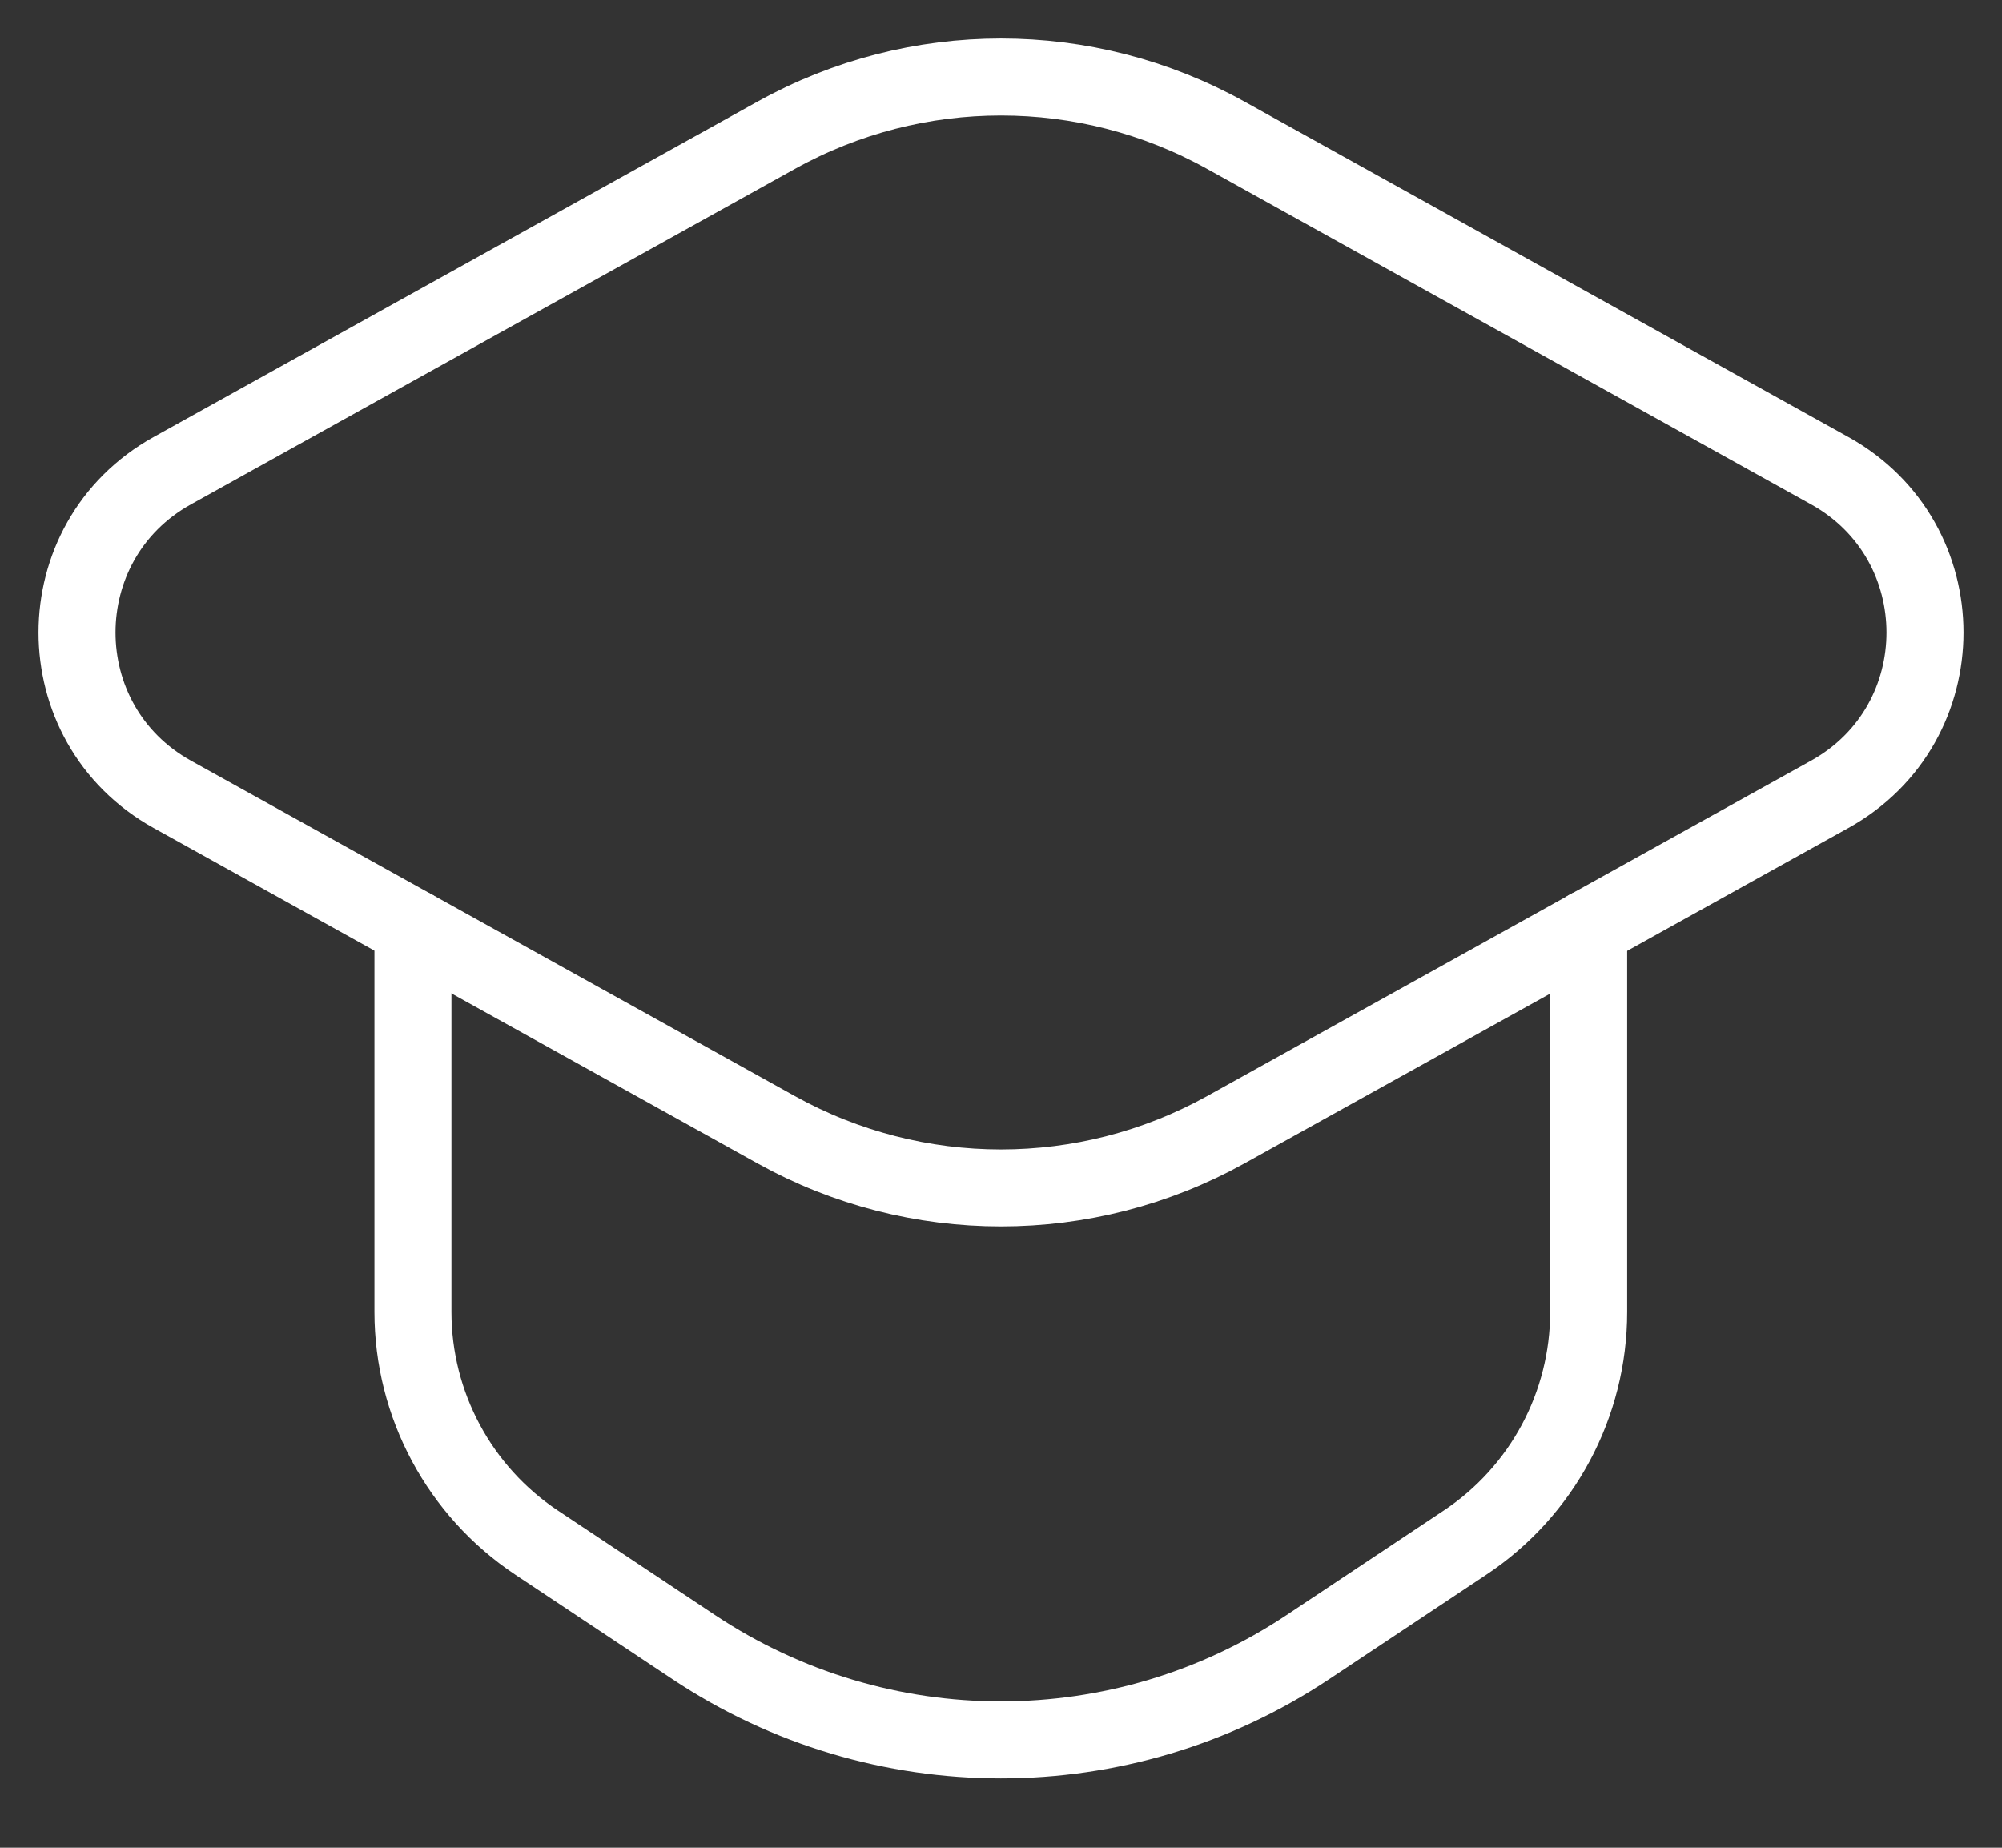 <?xml version="1.0" encoding="UTF-8"?> <svg xmlns="http://www.w3.org/2000/svg" width="26" height="24" viewBox="0 0 26 24" fill="none"><rect x="0" y="0" width="26" height="24" fill="#333333" stroke="none"/><path fill-rule="evenodd" clip-rule="evenodd" d="M10.082 1.756L2.237 6.114C0.588 7.03 0.588 9.401 2.237 10.317L10.082 14.675C11.896 15.682 14.103 15.682 15.918 14.675L23.763 10.317C25.412 9.401 25.412 7.03 23.763 6.114L15.918 1.756C14.103 0.748 11.897 0.748 10.082 1.756Z" stroke="white" stroke-linecap="round" stroke-linejoin="round"></path><path d="M5.363 12.054V17.04C5.363 18.245 5.967 19.37 6.969 20.037L9.011 21.395C11.427 23.001 14.57 23.001 16.984 21.395L19.026 20.037C20.03 19.37 20.632 18.244 20.632 17.04V12.054" stroke="white" stroke-linecap="round" stroke-linejoin="round"></path></svg> 